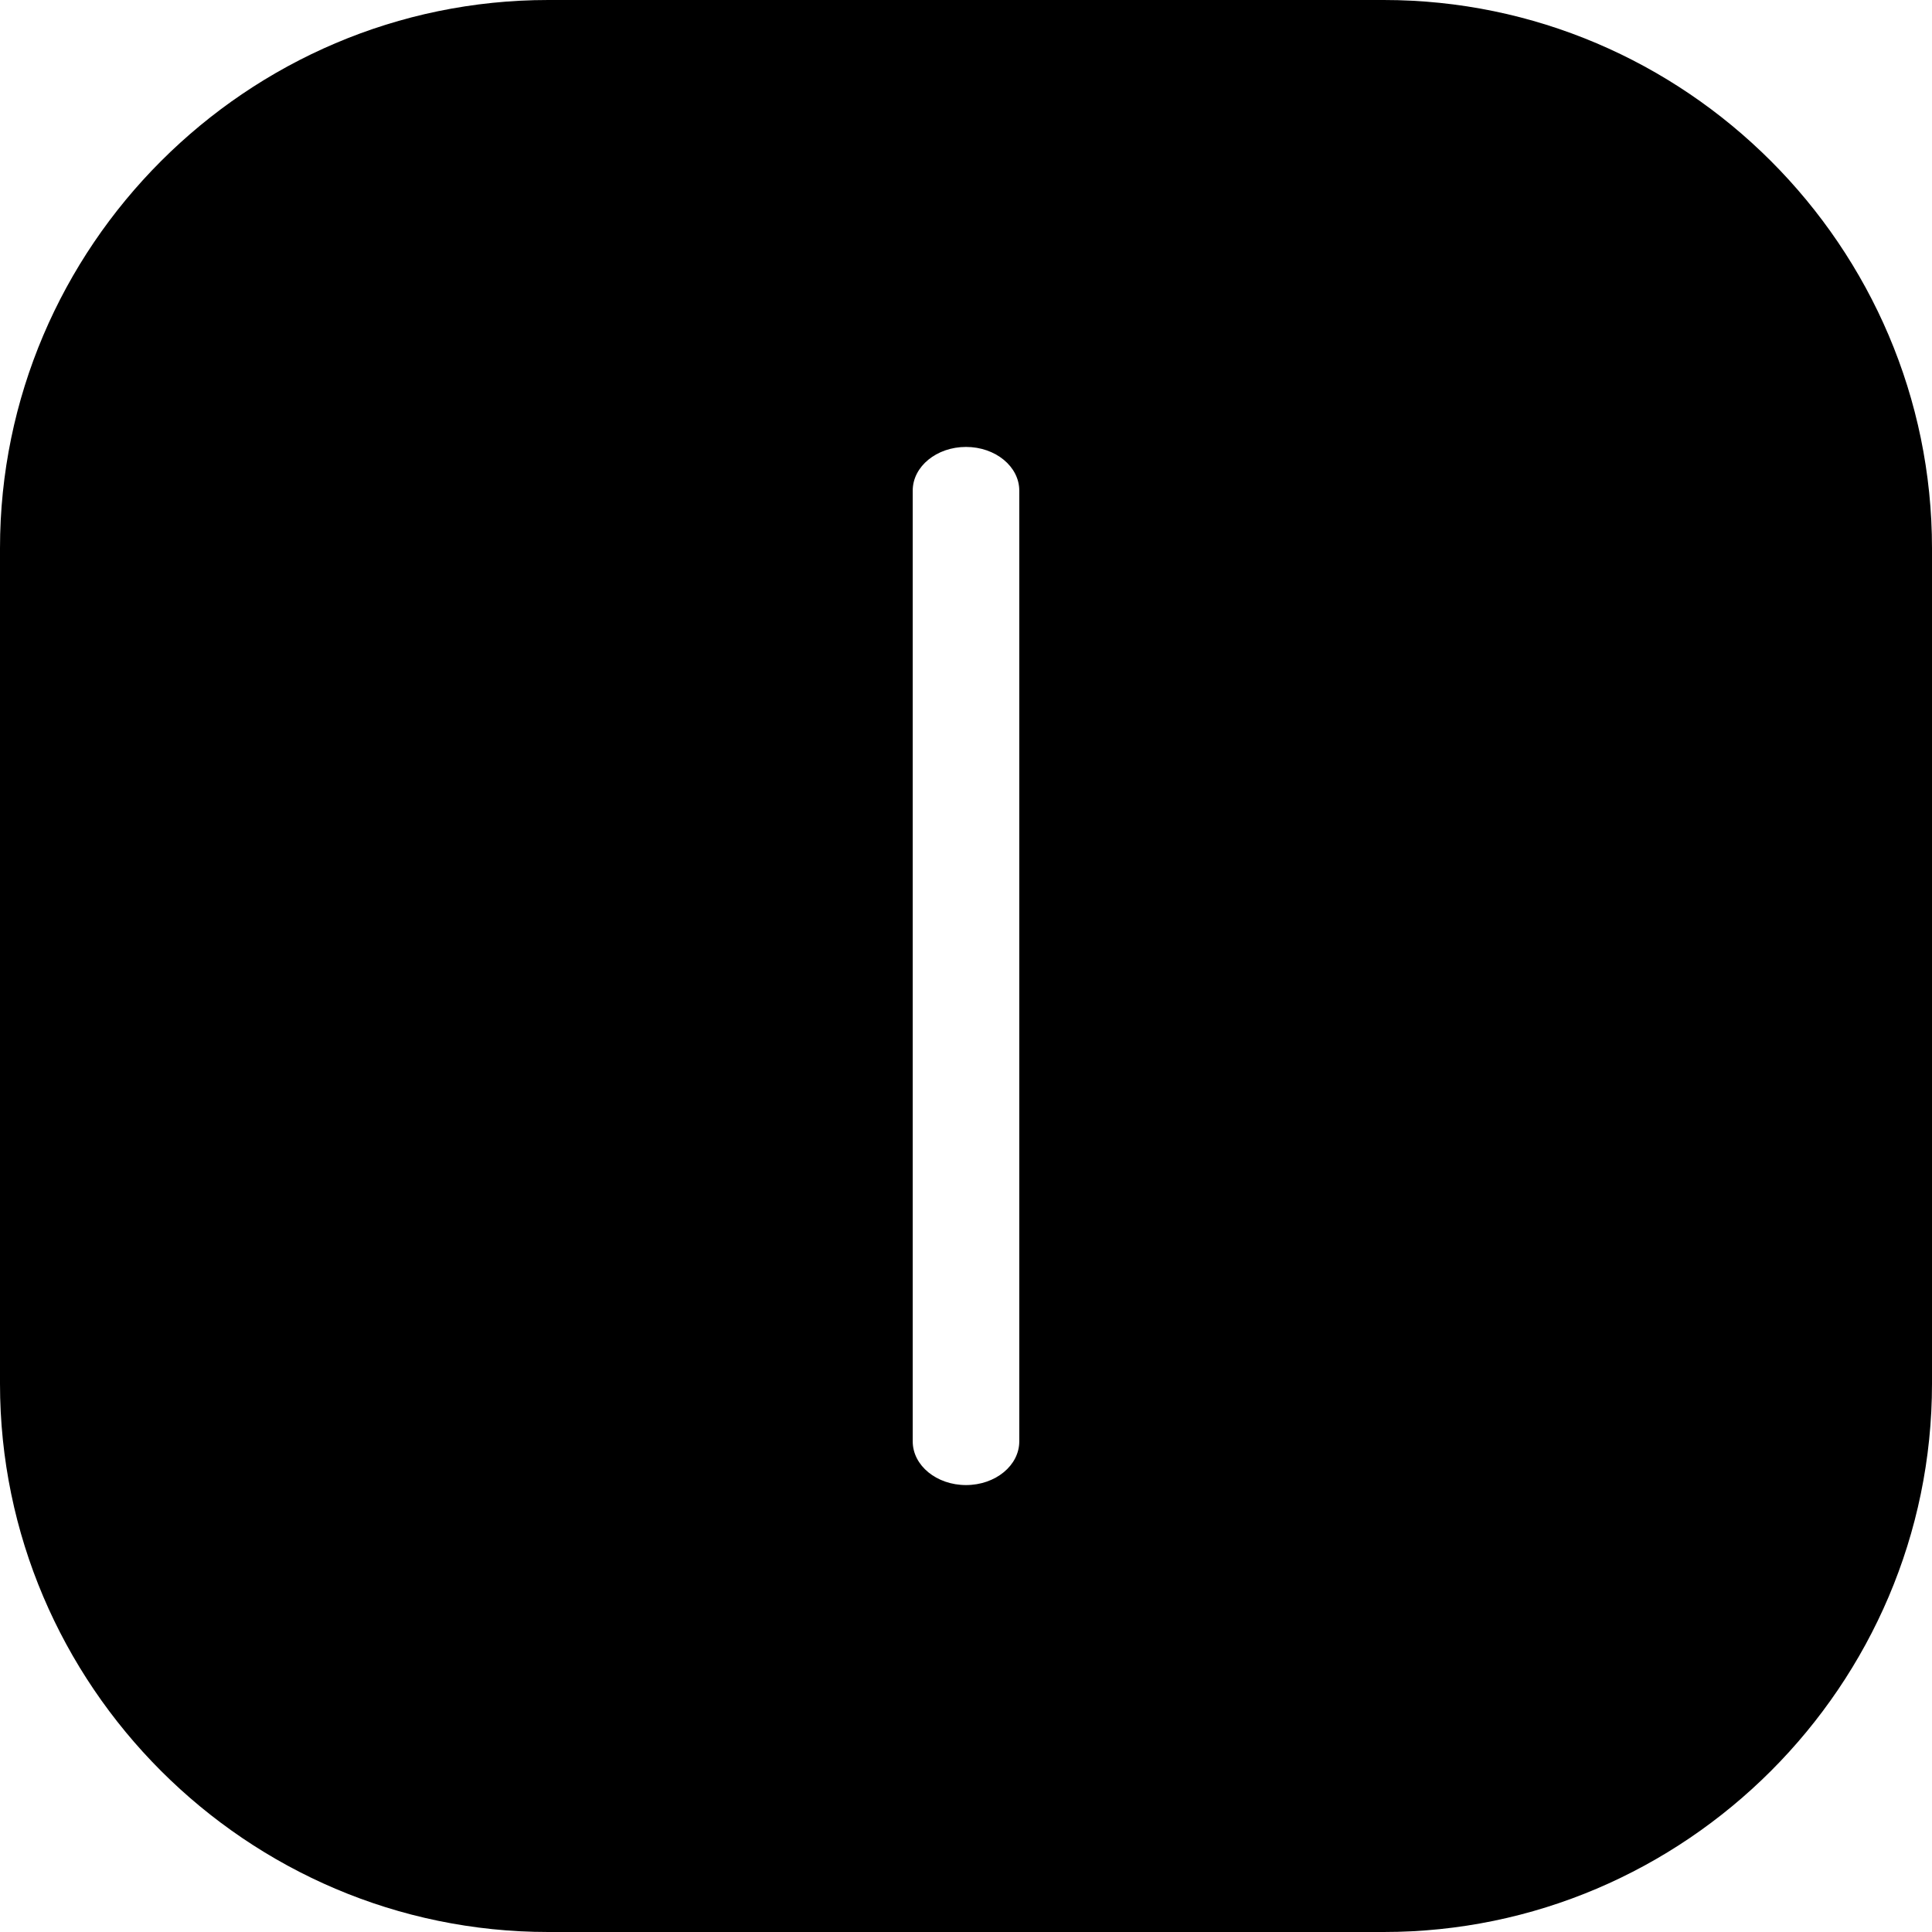 <svg xmlns="http://www.w3.org/2000/svg" shape-rendering="geometricPrecision" text-rendering="geometricPrecision" image-rendering="optimizeQuality" fill-rule="evenodd" clip-rule="evenodd" viewBox="0 0 512 512"><path d="M145.304 0h221.391C446.615 0 512 65.385 512 145.304v221.391C512 446.615 446.615 512 366.695 512H145.304C65.385 512 0 446.615 0 366.695V145.304C0 65.385 65.385 0 145.304 0zm96.577 130.019c0-6.395 6.322-11.578 14.119-11.578s14.119 5.183 14.119 11.578v251.962c0 6.395-6.322 11.578-14.119 11.578s-14.119-5.183-14.119-11.578V130.019z"/></svg>